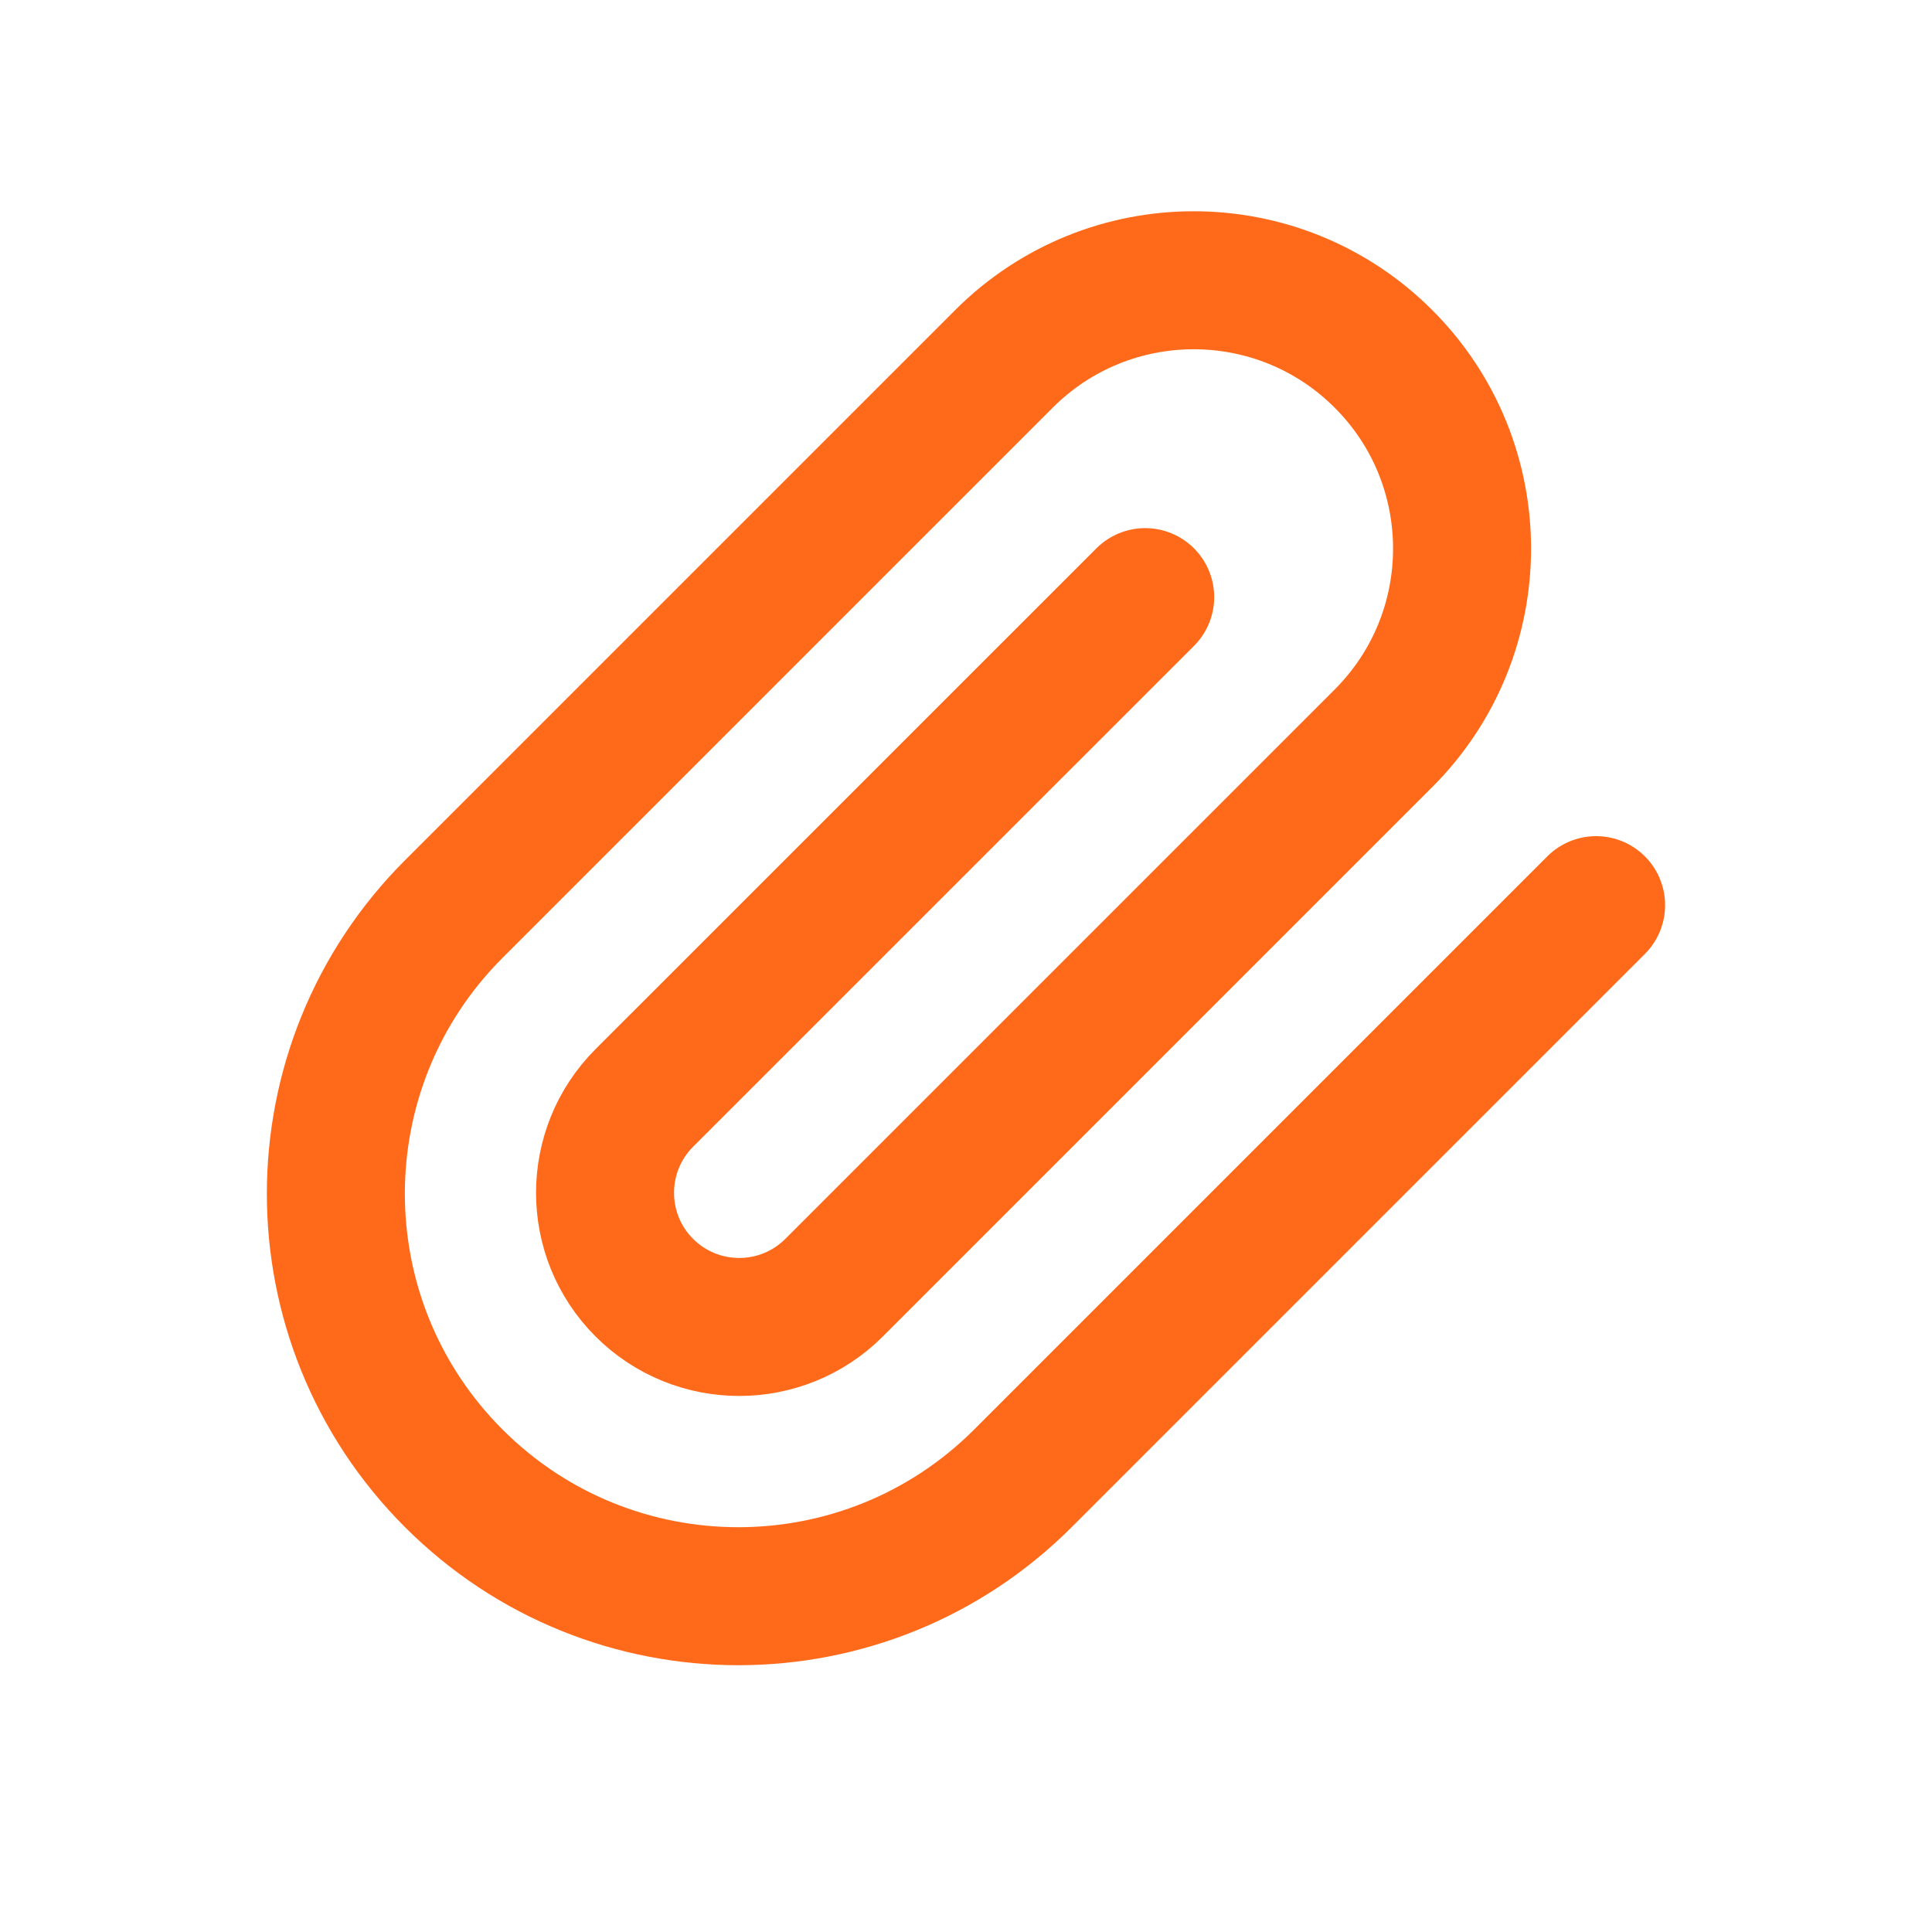 <svg width="28" height="28" viewBox="0 0 28 28" fill="none" xmlns="http://www.w3.org/2000/svg">
<path d="M23.132 13.118L14.825 21.425C12.547 23.703 8.854 23.703 6.576 21.425C4.298 19.147 4.298 15.453 6.576 13.175L14.55 5.201C16.069 3.682 18.531 3.682 20.05 5.201C21.569 6.719 21.569 9.182 20.05 10.7L12.088 18.662C11.329 19.421 10.098 19.421 9.338 18.662C8.579 17.903 8.579 16.672 9.338 15.912L16.597 8.654" stroke="#FF6A1A" stroke-width="2" stroke-linecap="round" stroke-linejoin="round"/>
</svg>
